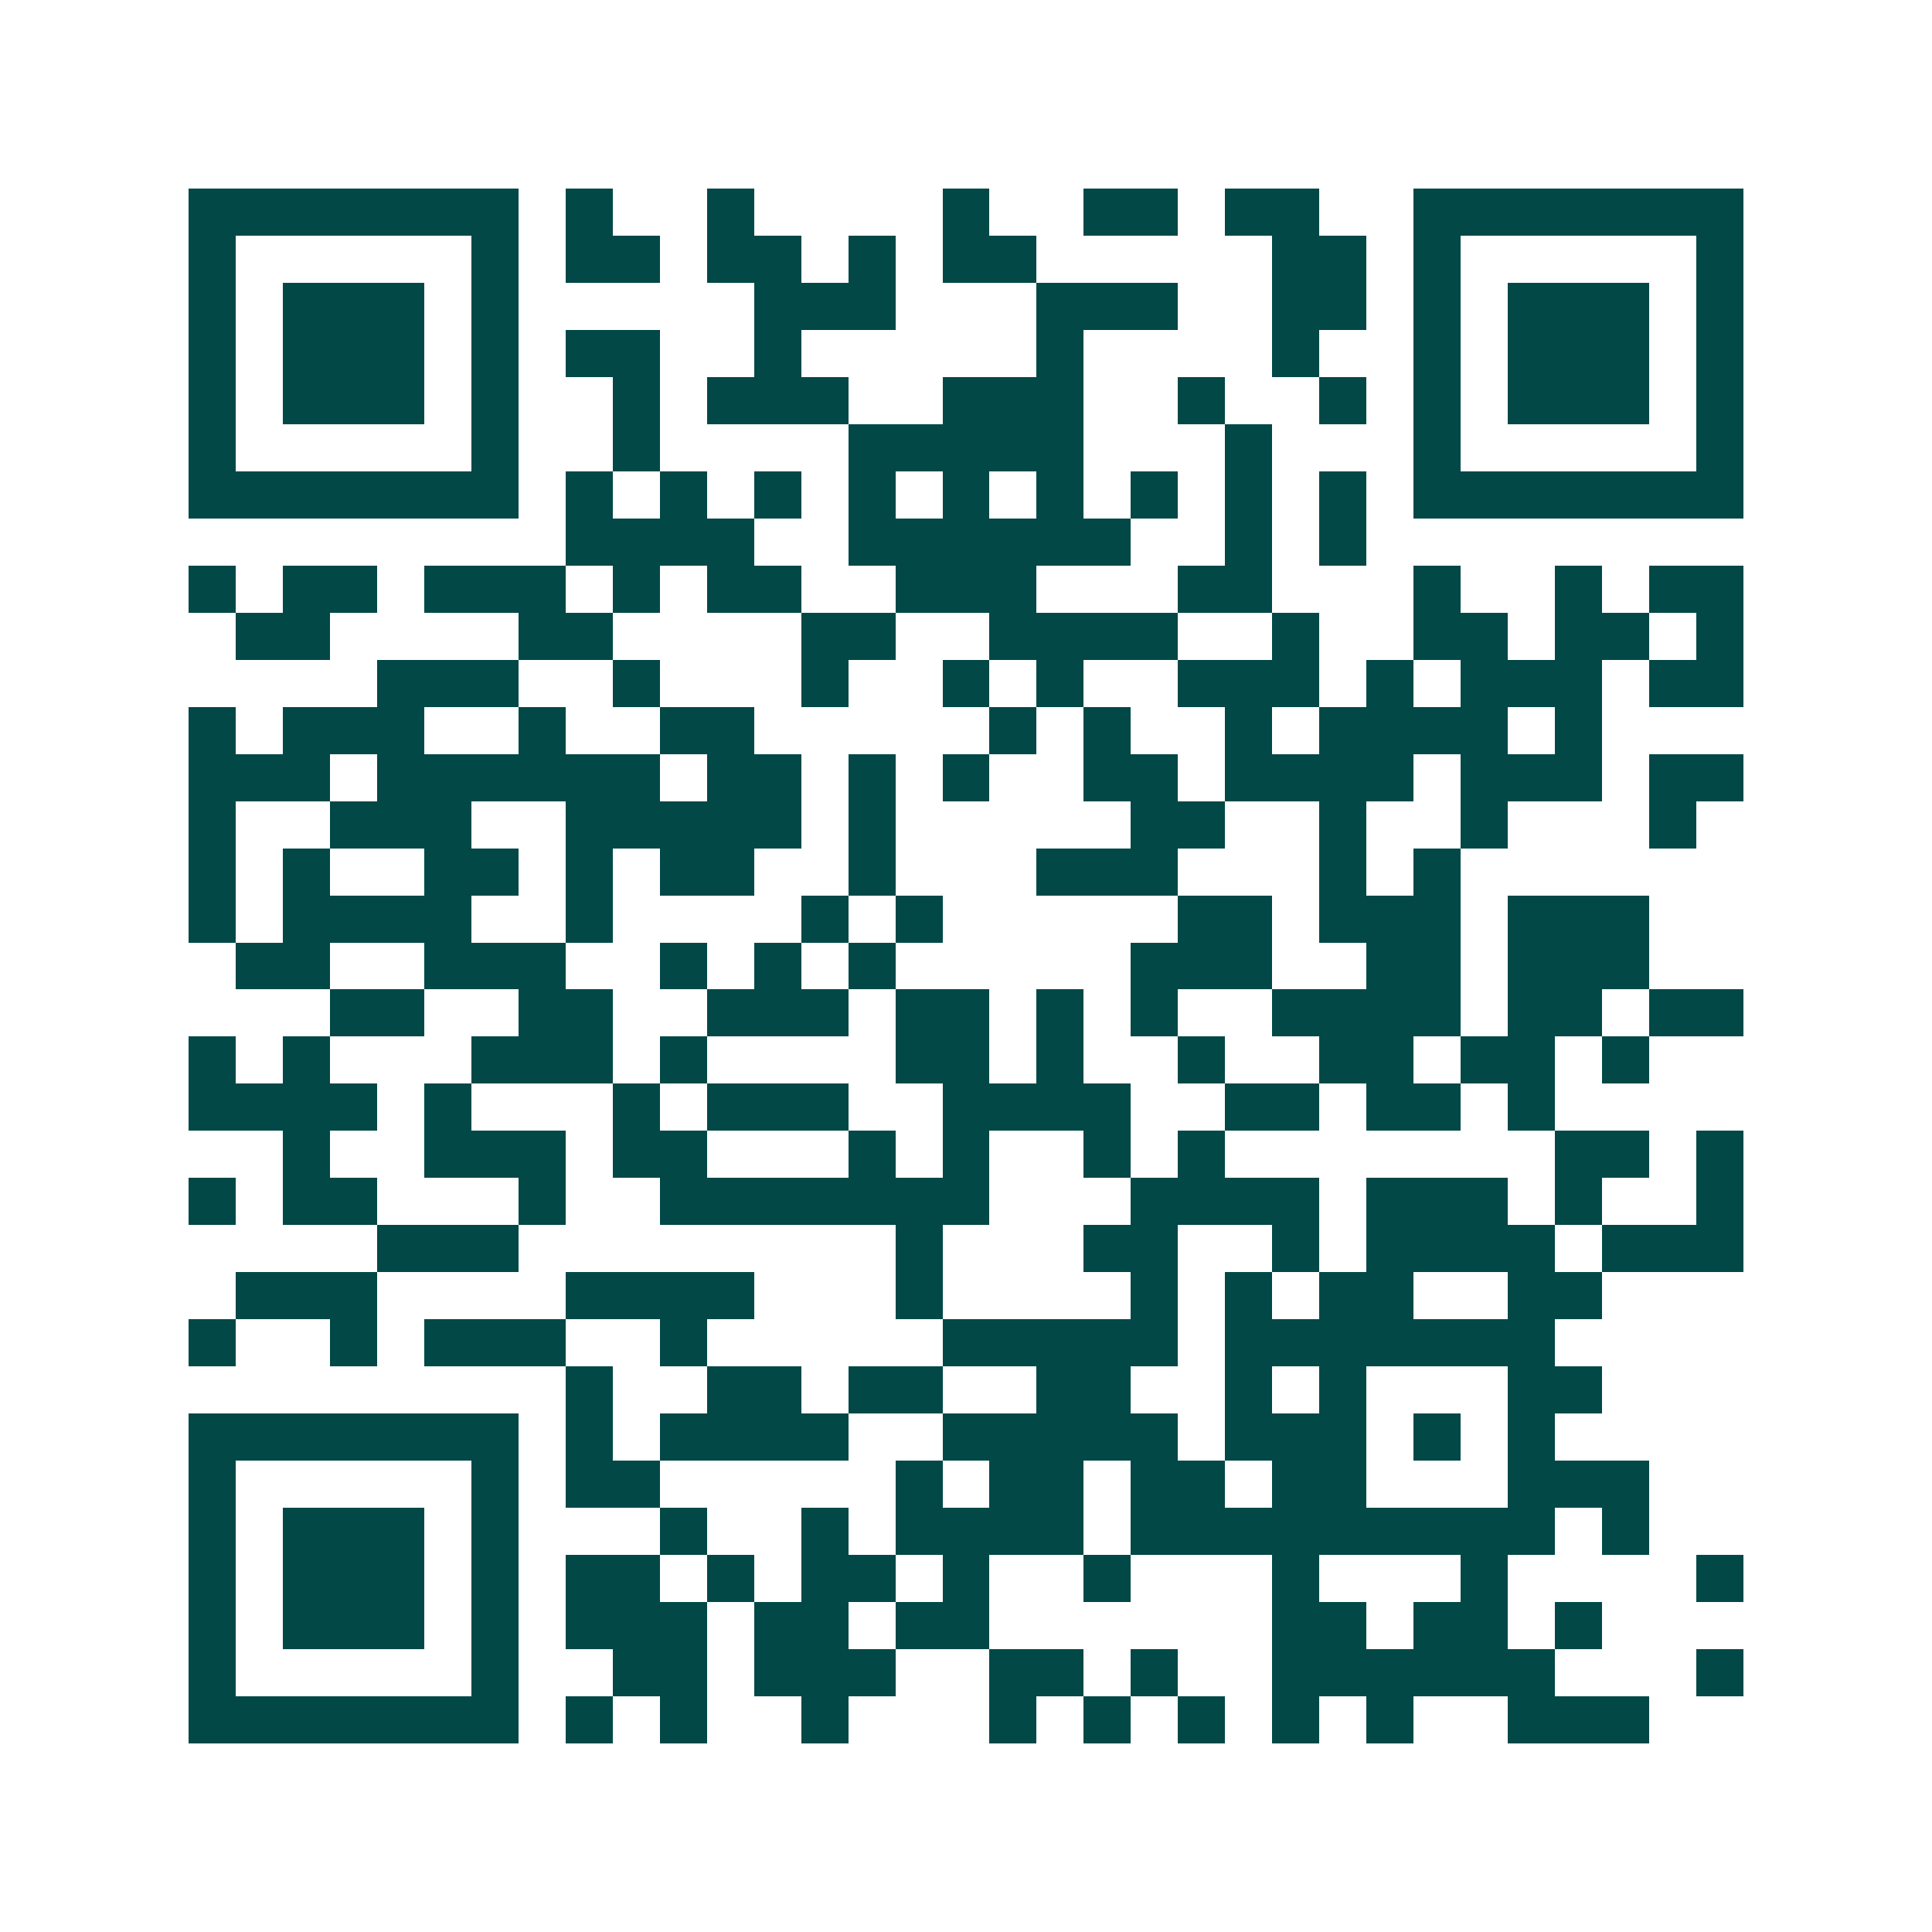<svg xmlns="http://www.w3.org/2000/svg" width="200" height="200" viewBox="0 0 41 41" shape-rendering="crispEdges"><path fill="#ffffff" d="M0 0h41v41H0z"/><path stroke="#014847" d="M4 4.5h7m1 0h1m2 0h1m4 0h1m2 0h2m1 0h2m2 0h7M4 5.5h1m5 0h1m1 0h2m1 0h2m1 0h1m1 0h2m5 0h2m1 0h1m5 0h1M4 6.5h1m1 0h3m1 0h1m5 0h3m3 0h3m2 0h2m1 0h1m1 0h3m1 0h1M4 7.5h1m1 0h3m1 0h1m1 0h2m2 0h1m5 0h1m4 0h1m2 0h1m1 0h3m1 0h1M4 8.5h1m1 0h3m1 0h1m2 0h1m1 0h3m2 0h3m2 0h1m2 0h1m1 0h1m1 0h3m1 0h1M4 9.5h1m5 0h1m2 0h1m4 0h5m3 0h1m3 0h1m5 0h1M4 10.5h7m1 0h1m1 0h1m1 0h1m1 0h1m1 0h1m1 0h1m1 0h1m1 0h1m1 0h1m1 0h7M12 11.5h4m2 0h6m2 0h1m1 0h1M4 12.5h1m1 0h2m1 0h3m1 0h1m1 0h2m2 0h3m3 0h2m3 0h1m2 0h1m1 0h2M5 13.5h2m4 0h2m4 0h2m2 0h4m2 0h1m2 0h2m1 0h2m1 0h1M8 14.5h3m2 0h1m3 0h1m2 0h1m1 0h1m2 0h3m1 0h1m1 0h3m1 0h2M4 15.5h1m1 0h3m2 0h1m2 0h2m5 0h1m1 0h1m2 0h1m1 0h4m1 0h1M4 16.5h3m1 0h6m1 0h2m1 0h1m1 0h1m2 0h2m1 0h4m1 0h3m1 0h2M4 17.5h1m2 0h3m2 0h5m1 0h1m5 0h2m2 0h1m2 0h1m3 0h1M4 18.5h1m1 0h1m2 0h2m1 0h1m1 0h2m2 0h1m3 0h3m3 0h1m1 0h1M4 19.5h1m1 0h4m2 0h1m4 0h1m1 0h1m5 0h2m1 0h3m1 0h3M5 20.5h2m2 0h3m2 0h1m1 0h1m1 0h1m5 0h3m2 0h2m1 0h3M7 21.5h2m2 0h2m2 0h3m1 0h2m1 0h1m1 0h1m2 0h4m1 0h2m1 0h2M4 22.5h1m1 0h1m3 0h3m1 0h1m4 0h2m1 0h1m2 0h1m2 0h2m1 0h2m1 0h1M4 23.5h4m1 0h1m3 0h1m1 0h3m2 0h4m2 0h2m1 0h2m1 0h1M6 24.5h1m2 0h3m1 0h2m3 0h1m1 0h1m2 0h1m1 0h1m7 0h2m1 0h1M4 25.5h1m1 0h2m3 0h1m2 0h7m3 0h4m1 0h3m1 0h1m2 0h1M8 26.5h3m8 0h1m3 0h2m2 0h1m1 0h4m1 0h3M5 27.5h3m4 0h4m3 0h1m4 0h1m1 0h1m1 0h2m2 0h2M4 28.5h1m2 0h1m1 0h3m2 0h1m5 0h5m1 0h7M12 29.5h1m2 0h2m1 0h2m2 0h2m2 0h1m1 0h1m3 0h2M4 30.5h7m1 0h1m1 0h4m2 0h5m1 0h3m1 0h1m1 0h1M4 31.5h1m5 0h1m1 0h2m5 0h1m1 0h2m1 0h2m1 0h2m3 0h3M4 32.5h1m1 0h3m1 0h1m3 0h1m2 0h1m1 0h4m1 0h9m1 0h1M4 33.5h1m1 0h3m1 0h1m1 0h2m1 0h1m1 0h2m1 0h1m2 0h1m3 0h1m3 0h1m4 0h1M4 34.5h1m1 0h3m1 0h1m1 0h3m1 0h2m1 0h2m6 0h2m1 0h2m1 0h1M4 35.5h1m5 0h1m2 0h2m1 0h3m2 0h2m1 0h1m2 0h6m3 0h1M4 36.5h7m1 0h1m1 0h1m2 0h1m3 0h1m1 0h1m1 0h1m1 0h1m1 0h1m2 0h3"/></svg>
